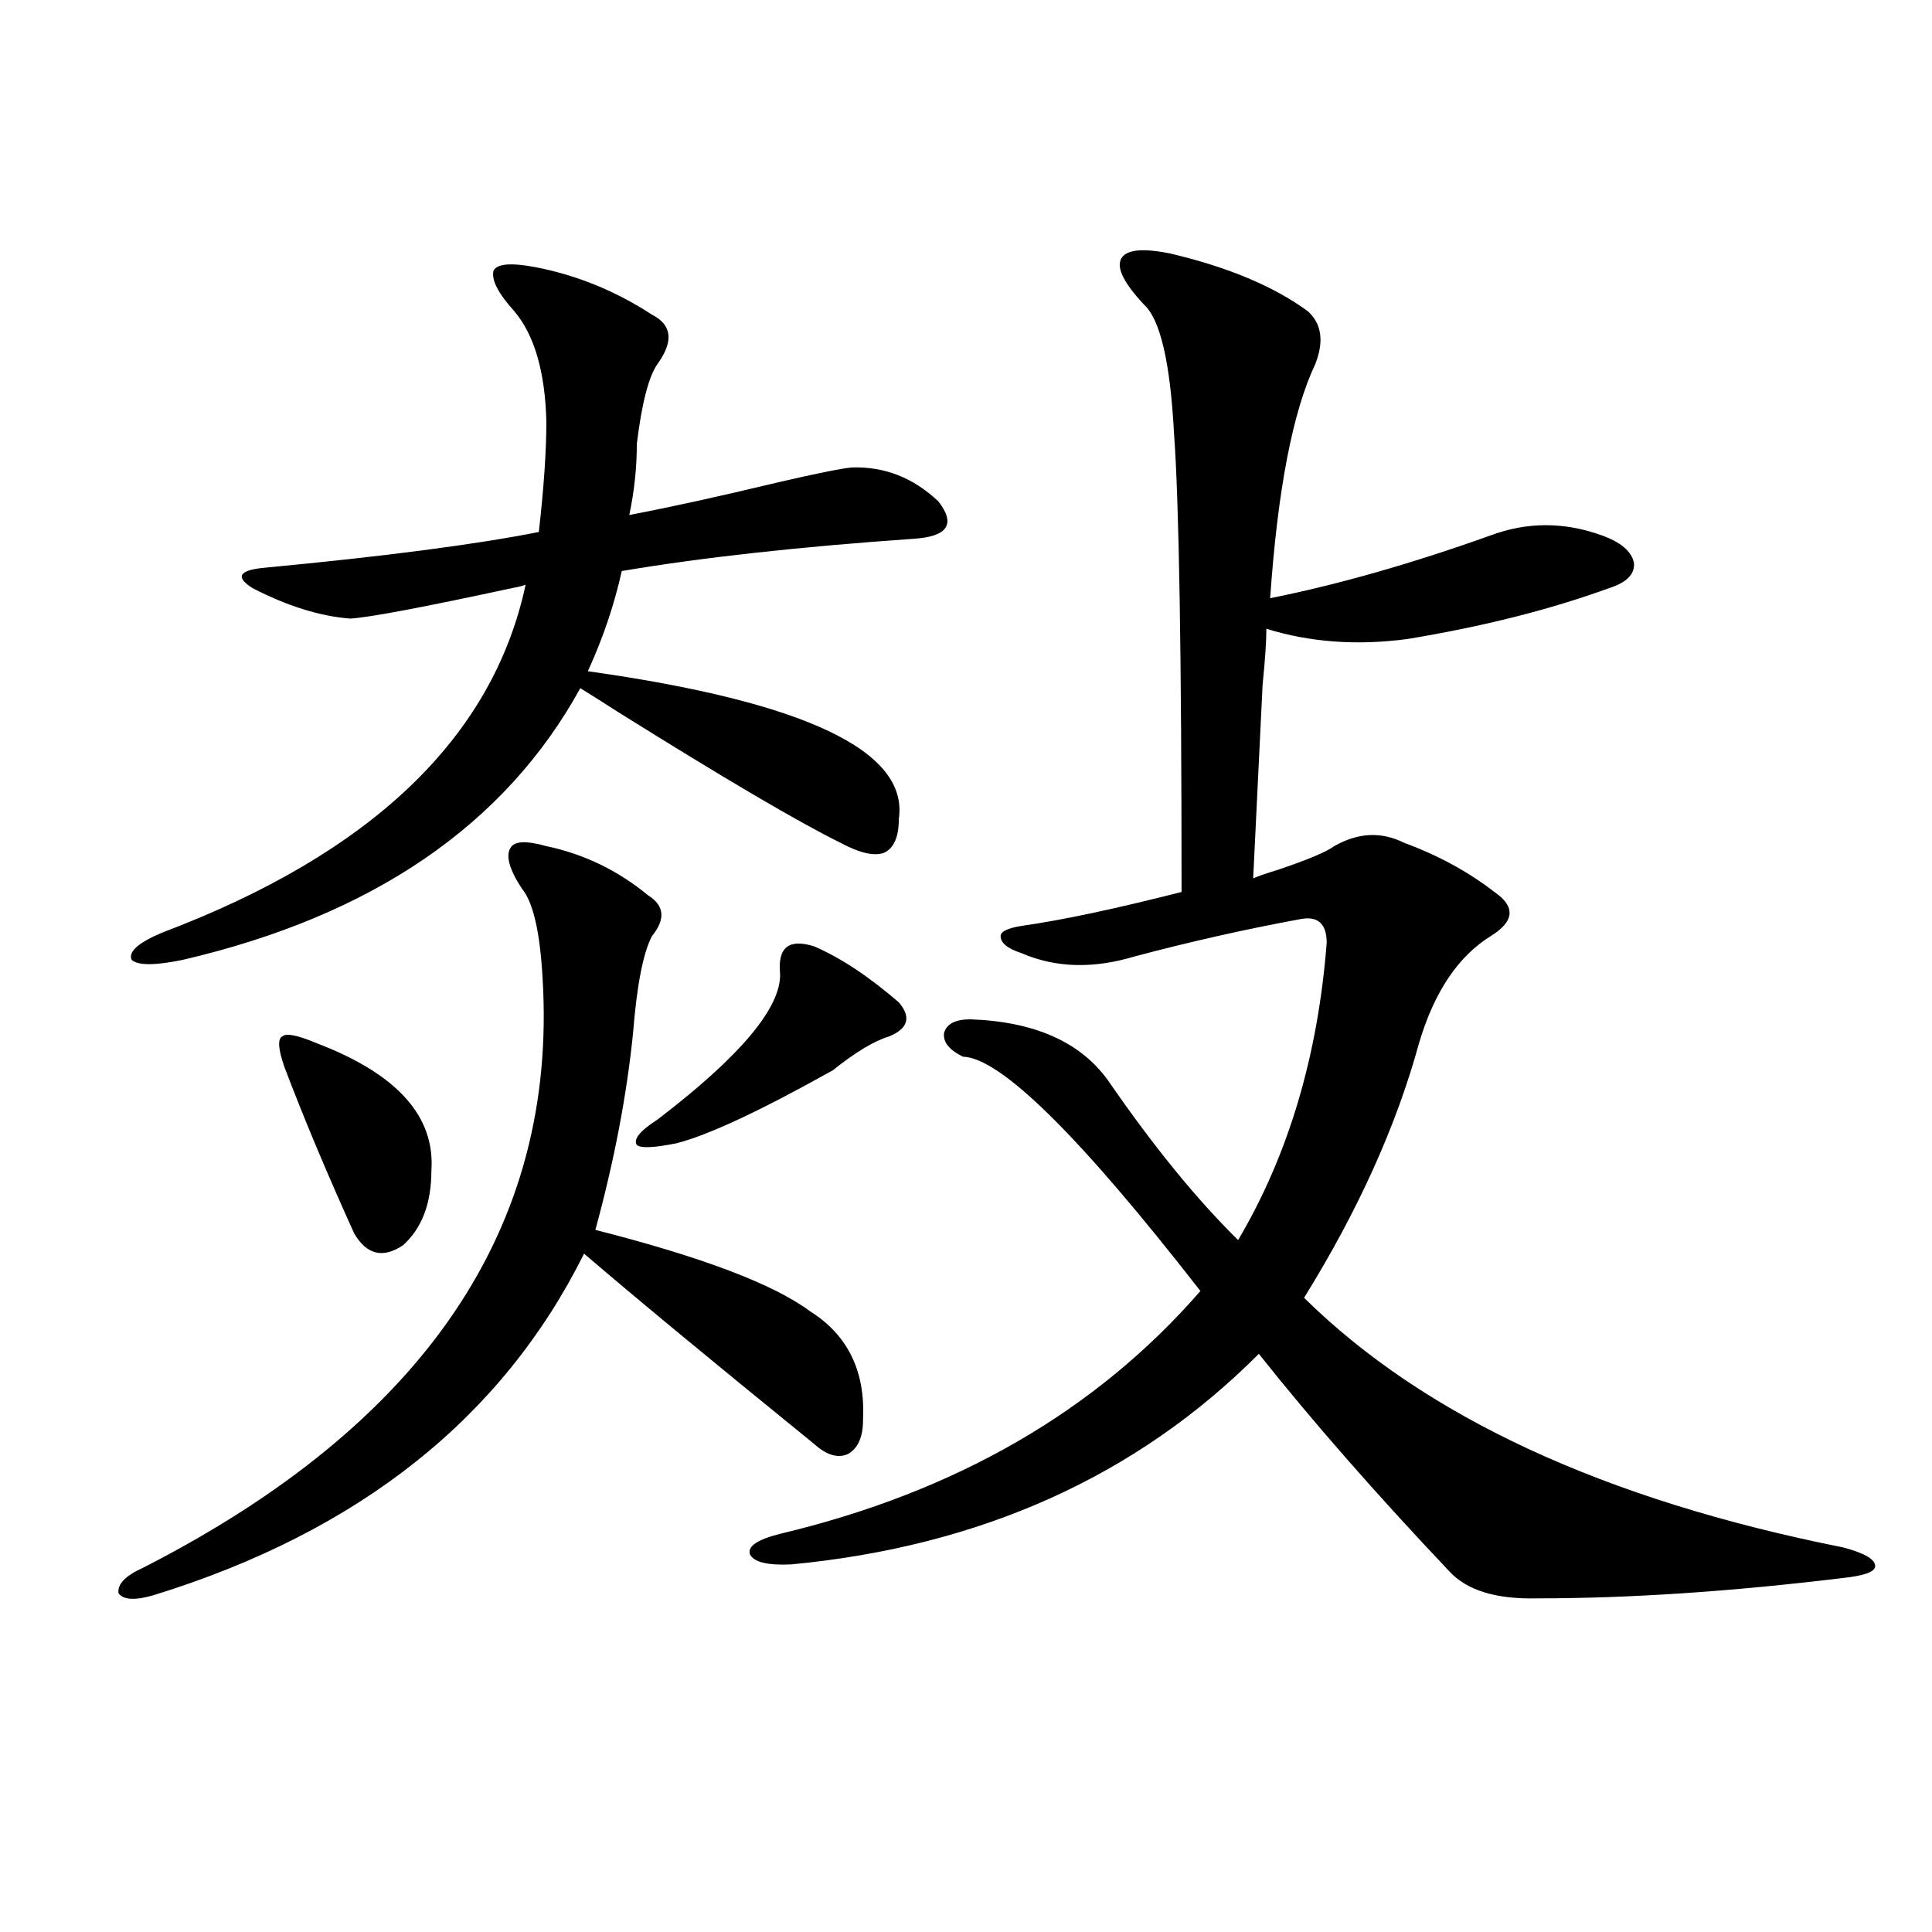 <?xml version="1.0" encoding="utf-8"?>
<!-- Generator: Adobe Illustrator 16.0.0, SVG Export Plug-In . SVG Version: 6.00 Build 0)  -->
<!DOCTYPE svg PUBLIC "-//W3C//DTD SVG 1.1//EN" "http://www.w3.org/Graphics/SVG/1.1/DTD/svg11.dtd">
<svg version="1.1" id="图层_1" xmlns="http://www.w3.org/2000/svg" xmlns:xlink="http://www.w3.org/1999/xlink" x="0px" y="0px"
	 width="1000px" height="1000px" viewBox="0 0 1000 1000" enable-background="new 0 0 1000 1000" xml:space="preserve">
<path d="M282.798,437.953c19.512,4.106,37.072,12.606,52.682,25.488c8.445,5.273,9.101,12.305,1.951,21.094
	c-4.558,8.789-7.805,25.488-9.756,50.098c-3.262,32.231-9.756,66.22-19.512,101.953c55.273,14.063,92.346,28.125,111.217,42.188
	c19.512,12.305,28.612,31.063,27.316,56.25c0,8.789-2.606,14.653-7.805,17.578c-5.213,2.349-11.066,0.591-17.561-5.273
	c-52.682-42.765-92.36-75.586-119.021-98.438c-42.285,84.966-116.43,143.853-222.434,176.66c-9.756,2.925-15.944,2.637-18.536-0.879
	c-0.655-4.696,3.567-9.091,12.683-13.184c145.683-74.405,214.629-176.069,206.824-304.98c-1.311-24.019-4.878-39.551-10.731-46.582
	c-6.509-9.956-8.46-16.987-5.854-21.094C266.213,435.316,272.387,435.028,282.798,437.953z M440.843,241.957
	c16.905-0.577,31.859,5.273,44.877,17.578c9.101,11.728,4.878,18.169-12.683,19.336c-59.19,4.106-109.601,9.668-151.216,16.699
	c-3.902,17.578-9.756,34.868-17.561,51.855c112.513,15.82,166.17,41.309,160.972,76.465c0,9.38-2.606,15.243-7.805,17.578
	c-5.213,1.758-12.683,0-22.438-5.273c-21.463-10.547-59.846-33.097-115.119-67.676c-9.115-5.851-15.609-9.956-19.512-12.305
	C261.335,427.118,192.709,473.988,94.51,496.84c-14.313,2.938-23.094,2.938-26.341,0c-1.951-4.093,3.247-8.789,15.609-14.063
	c108.61-41.007,171.368-101.074,188.288-180.176c-1.311,0.591-3.582,1.181-6.829,1.758c-46.188,9.97-74.145,15.243-83.9,15.82
	c-15.609-1.167-32.529-6.44-50.73-15.82c-9.115-5.851-6.829-9.366,6.829-10.547c61.782-5.851,108.931-12.003,141.46-18.457
	c2.592-22.852,3.902-41.886,3.902-57.129c-0.655-25.776-6.188-44.824-16.585-57.129c-8.46-9.366-12.042-16.397-10.731-21.094
	c1.951-3.516,9.101-4.093,21.463-1.758c21.463,4.106,41.615,12.305,60.486,24.609c10.396,5.273,11.372,13.774,2.927,25.488
	c-4.558,6.454-8.14,20.215-10.731,41.309c0,12.305-1.311,24.609-3.902,36.914c21.463-4.093,46.828-9.668,76.096-16.699
	C421.972,245.185,434.989,242.548,440.843,241.957z M147.191,552.211c-3.262-9.366-3.582-14.64-0.976-15.82
	c1.951-1.758,7.805-0.577,17.561,3.516c41.615,15.82,61.462,37.793,59.511,65.918c0,17.001-4.878,29.883-14.634,38.672
	c-10.411,7.031-18.871,4.985-25.365-6.152C168.975,606.703,156.947,578.001,147.191,552.211z M421.331,489.809
	c13.658,5.864,28.292,15.532,43.901,29.004c6.494,7.622,4.878,13.485-4.878,17.578c-7.805,2.349-17.561,8.212-29.268,17.578
	c-37.728,21.094-64.724,33.7-80.974,37.793c-11.707,2.349-18.536,2.637-20.487,0.879c-1.951-2.925,1.616-7.319,10.731-13.184
	c42.926-32.808,64.054-58.008,63.413-75.586C402.46,490.399,408.313,485.716,421.331,489.809z M605.717,131.215
	c29.908,7.031,53.657,17.001,71.218,29.883c7.149,6.454,8.445,15.532,3.902,27.246c-11.707,24.609-19.512,65.039-23.414,121.289
	c35.121-7.031,73.169-17.866,114.144-32.52c18.856-7.031,38.048-7.031,57.56,0c9.756,3.516,15.274,8.212,16.585,14.063
	c0.641,5.864-3.582,10.259-12.683,13.184c-30.578,11.138-65.364,19.927-104.388,26.367c-26.021,3.516-50.41,1.758-73.169-5.273
	c0,6.454-0.655,16.122-1.951,29.004c-1.951,40.43-3.582,73.828-4.878,100.195c2.592-1.167,6.829-2.637,12.683-4.395
	c15.609-5.273,25.365-9.366,29.268-12.305c12.348-7.031,24.39-7.608,36.097-1.758c17.561,6.454,33.17,14.941,46.828,25.488
	c11.052,7.622,10.396,15.243-1.951,22.852c-16.92,10.547-29.268,29.004-37.072,55.371c-11.707,42.778-31.554,86.724-59.511,131.836
	c62.438,61.523,155.438,104.59,279.018,129.199c11.052,2.938,16.585,6.152,16.585,9.668c0,2.938-5.533,4.972-16.585,6.152
	c-57.895,7.031-110.576,10.547-158.045,10.547c-21.463,0.577-36.752-4.106-45.853-14.063c-37.728-39.839-70.577-77.344-98.534-112.5
	c-63.093,63.281-143.746,99.618-241.945,108.984c-12.362,0.591-19.512-1.167-21.463-5.273c-1.311-4.093,3.902-7.608,15.609-10.547
	c91.05-21.671,163.563-63.569,217.556-125.684c-62.438-80.269-103.412-120.698-122.924-121.289
	c-7.164-3.516-10.411-7.608-9.756-12.305c1.296-4.683,5.854-7.031,13.658-7.031c33.17,1.181,56.904,11.728,71.218,31.641
	c23.414,33.989,45.853,61.523,67.315,82.617c26.006-43.945,41.295-95.21,45.853-153.809c0-9.956-4.558-14.063-13.658-12.305
	c-28.627,5.273-57.239,11.728-85.852,19.336c-21.463,6.454-40.975,5.864-58.535-1.758c-7.164-2.335-10.731-5.273-10.731-8.789
	c0-2.335,3.567-4.093,10.731-5.273c20.808-2.925,48.444-8.789,82.925-17.578c0-123.047-1.311-202.148-3.902-237.305
	c-1.951-36.914-7.164-59.175-15.609-66.797c-10.411-11.124-14.313-19.034-11.707-23.73
	C582.943,129.169,591.403,128.29,605.717,131.215z"/>
</svg>

